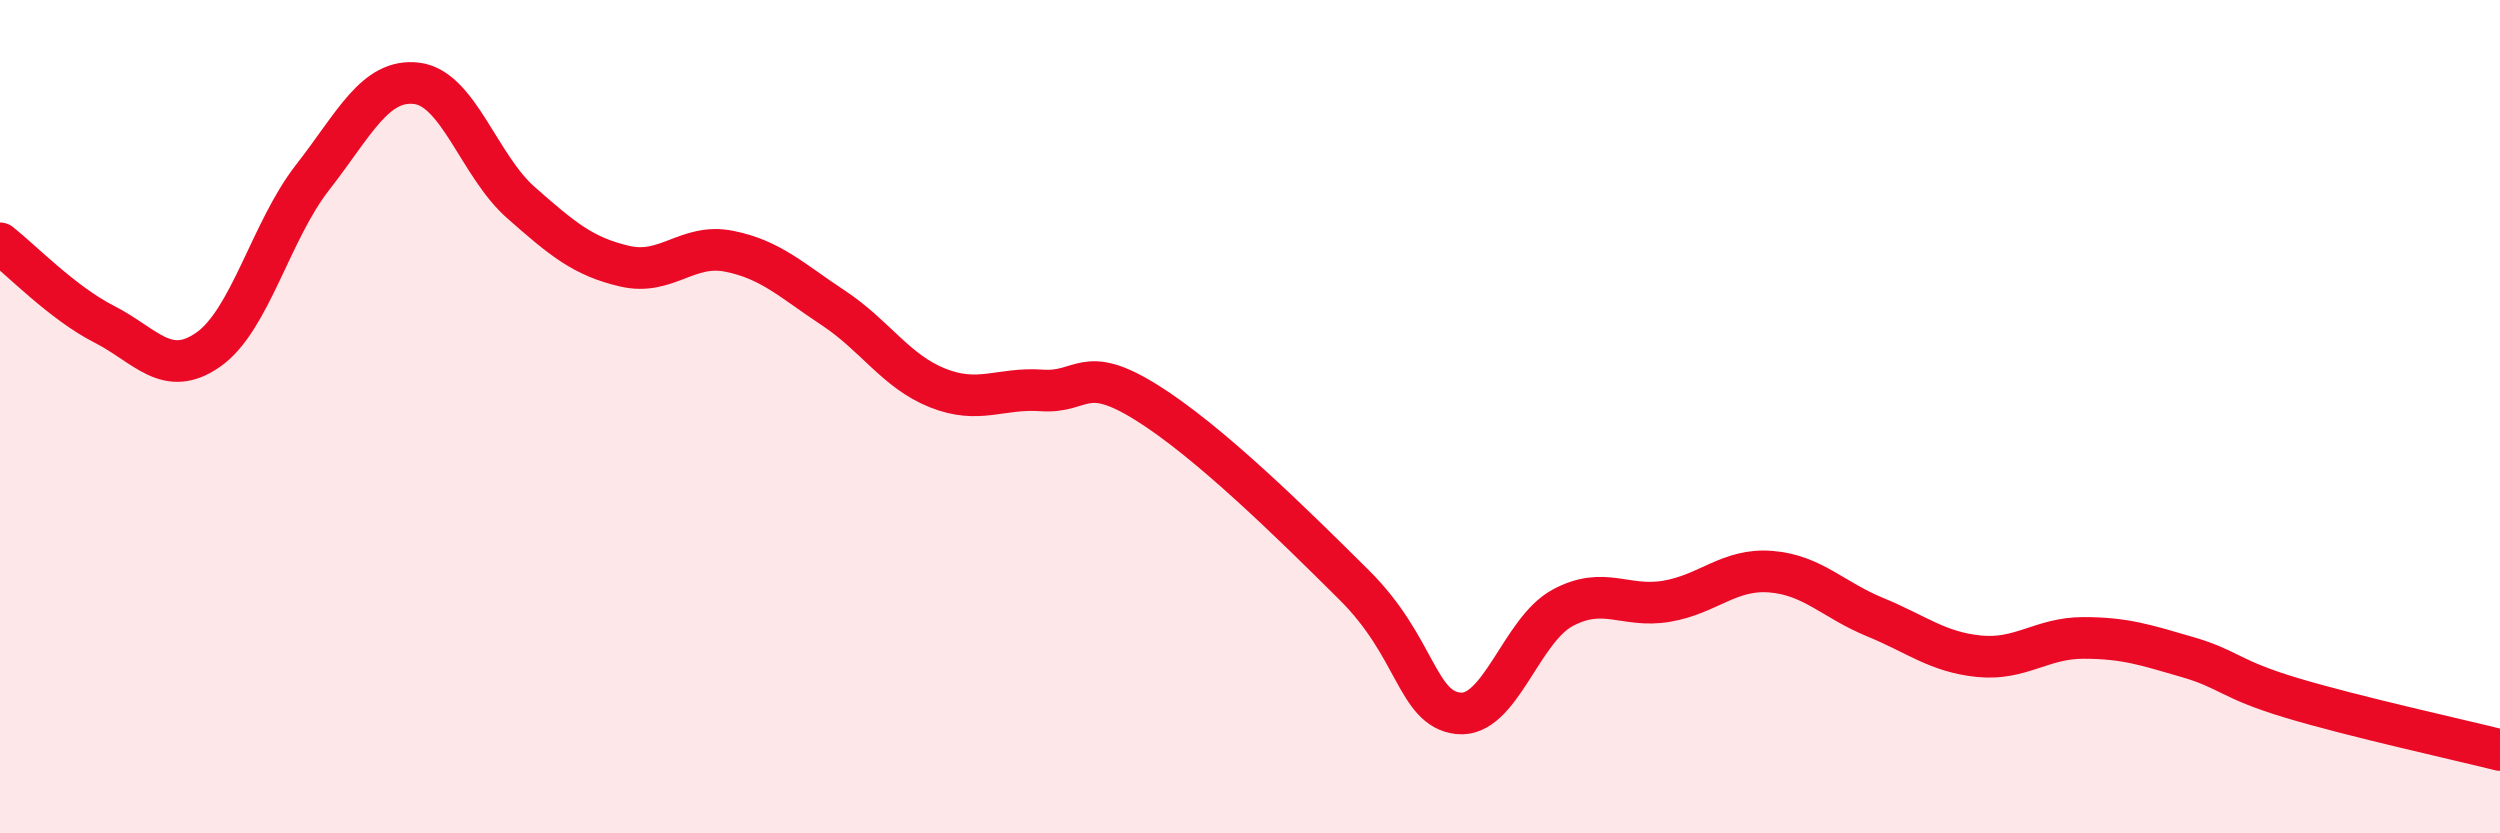 
    <svg width="60" height="20" viewBox="0 0 60 20" xmlns="http://www.w3.org/2000/svg">
      <path
        d="M 0,5.84 C 0.5,6.23 1.5,7.27 2.5,7.78 C 3.5,8.29 4,9.09 5,8.39 C 6,7.69 6.5,5.54 7.5,4.26 C 8.5,2.98 9,1.88 10,2 C 11,2.12 11.5,3.98 12.5,4.86 C 13.5,5.74 14,6.16 15,6.39 C 16,6.62 16.5,5.83 17.5,6.03 C 18.5,6.23 19,6.73 20,7.39 C 21,8.05 21.5,8.91 22.5,9.31 C 23.5,9.71 24,9.3 25,9.37 C 26,9.44 26,8.72 27.5,9.65 C 29,10.58 31,12.55 32.5,14.04 C 34,15.53 34,17.01 35,17.12 C 36,17.23 36.5,15.13 37.5,14.59 C 38.5,14.05 39,14.6 40,14.43 C 41,14.26 41.5,13.64 42.5,13.72 C 43.5,13.8 44,14.4 45,14.81 C 46,15.22 46.5,15.65 47.5,15.75 C 48.5,15.85 49,15.31 50,15.31 C 51,15.31 51.5,15.48 52.5,15.77 C 53.5,16.06 53.5,16.3 55,16.75 C 56.5,17.2 59,17.75 60,18L60 20L0 20Z"
        fill="#EB0A25"
        opacity="0.1"
        stroke-linecap="round"
        stroke-linejoin="round"
      />
      <path
        d="M 0,5.84 C 0.5,6.23 1.5,7.27 2.5,7.78 C 3.5,8.29 4,9.09 5,8.39 C 6,7.69 6.5,5.54 7.5,4.26 C 8.5,2.98 9,1.88 10,2 C 11,2.12 11.5,3.98 12.5,4.86 C 13.5,5.74 14,6.16 15,6.39 C 16,6.62 16.5,5.83 17.5,6.03 C 18.5,6.23 19,6.73 20,7.39 C 21,8.05 21.5,8.91 22.5,9.31 C 23.5,9.71 24,9.3 25,9.37 C 26,9.44 26,8.72 27.5,9.65 C 29,10.58 31,12.55 32.5,14.04 C 34,15.53 34,17.01 35,17.12 C 36,17.23 36.5,15.13 37.5,14.59 C 38.5,14.05 39,14.6 40,14.43 C 41,14.26 41.5,13.64 42.5,13.72 C 43.5,13.8 44,14.4 45,14.81 C 46,15.22 46.5,15.65 47.5,15.75 C 48.5,15.85 49,15.31 50,15.31 C 51,15.31 51.5,15.48 52.5,15.77 C 53.5,16.06 53.5,16.3 55,16.75 C 56.5,17.2 59,17.75 60,18"
        stroke="#EB0A25"
        stroke-width="1"
        fill="none"
        stroke-linecap="round"
        stroke-linejoin="round"
      />
    </svg>
  